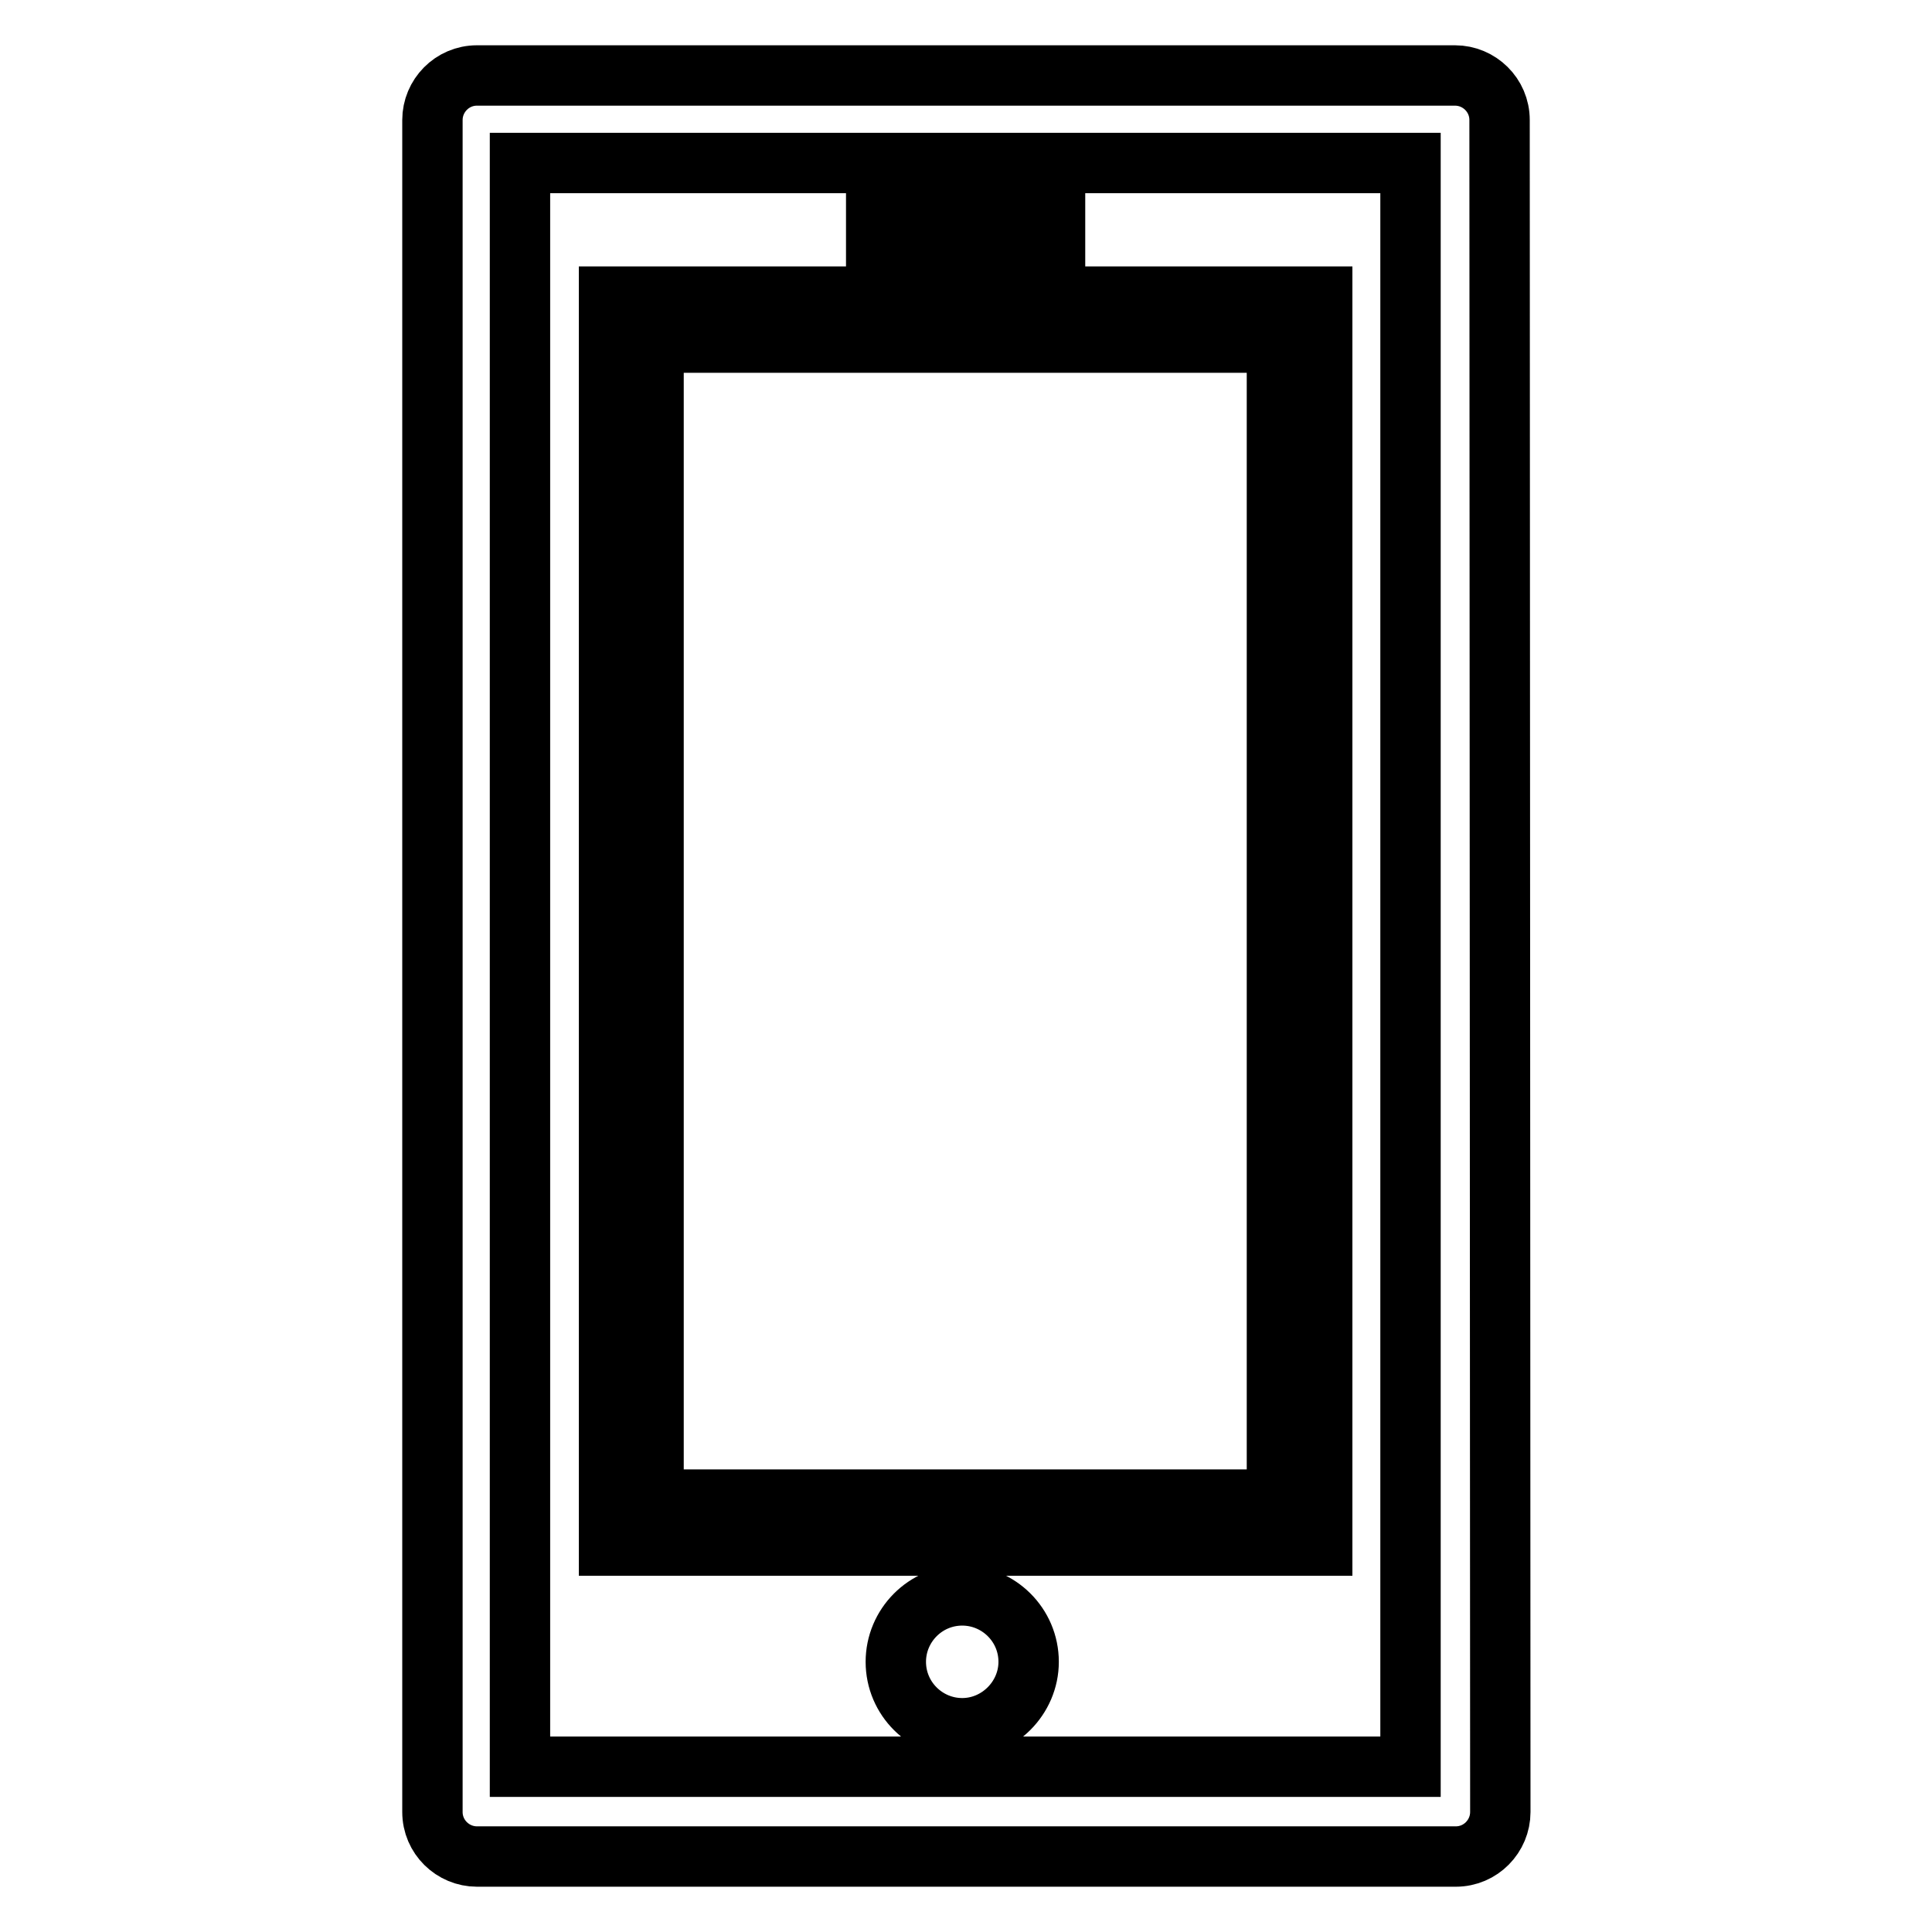 <?xml version="1.0" encoding="utf-8"?>
<!-- Svg Vector Icons : http://www.onlinewebfonts.com/icon -->
<!DOCTYPE svg PUBLIC "-//W3C//DTD SVG 1.1//EN" "http://www.w3.org/Graphics/SVG/1.1/DTD/svg11.dtd">
<svg version="1.1" xmlns="http://www.w3.org/2000/svg" xmlns:xlink="http://www.w3.org/1999/xlink" x="0px" y="0px" viewBox="0 0 256 256" enable-background="new 0 0 256 256" xml:space="preserve">
<g> <path stroke-width="8" fill-opacity="0" stroke="#000000"  d="M175.2,39.3H80.7v165.5h94.5V39.3z M169.2,198.7H86.6V45.4h82.6V198.7z M127.5,211.4c-4.9,0-8.8,4-8.8,8.8 c0,4.9,4,8.8,8.8,8.8s8.8-4,8.8-8.8C136.3,215.3,132.3,211.4,127.5,211.4z M116.1,27.7h23.7v6.1h-23.7V27.7z M198.7,15.9 c0-3.3-2.7-5.9-5.9-5.9H63.2c-3.3,0-5.9,2.7-5.9,5.9v224.2c0,3.3,2.7,5.9,5.9,5.9h129.7c3.3,0,5.9-2.7,5.9-5.9L198.7,15.9 L198.7,15.9z M186.9,234.1h-118V21.6h118V234.1z"/></g>
</svg>